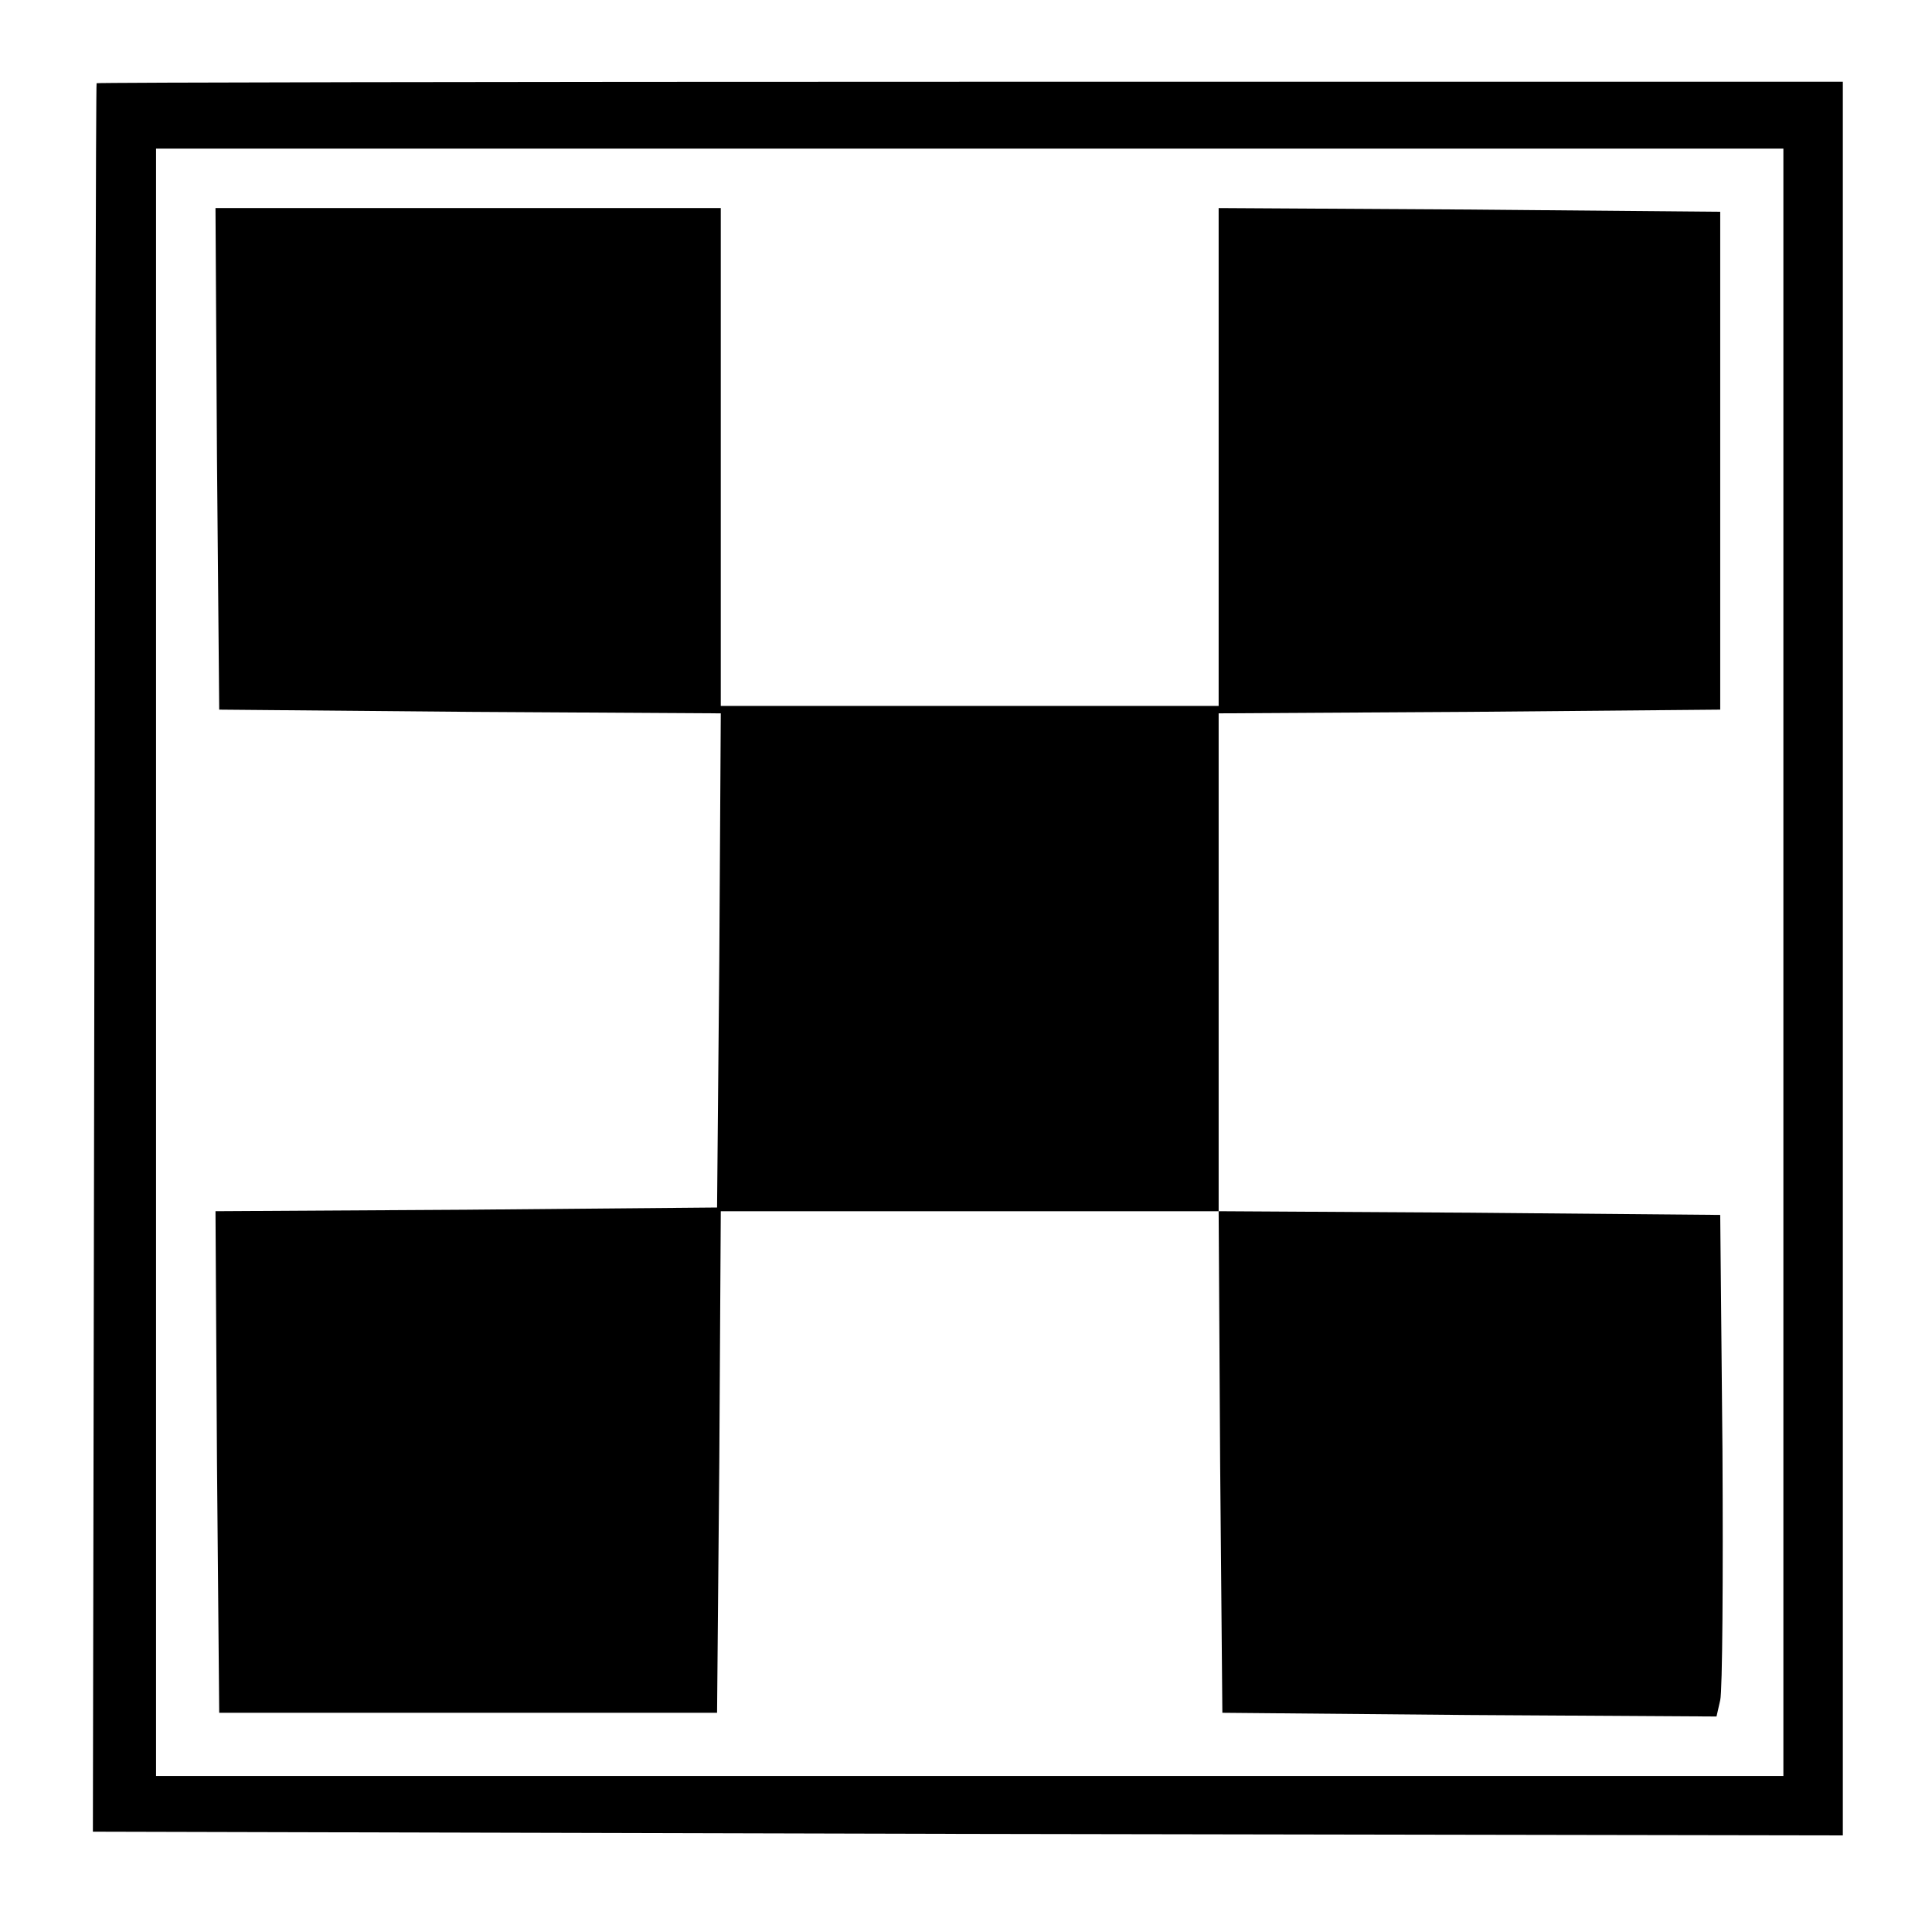 <?xml version="1.0" standalone="no"?>
<!DOCTYPE svg PUBLIC "-//W3C//DTD SVG 20010904//EN"
 "http://www.w3.org/TR/2001/REC-SVG-20010904/DTD/svg10.dtd">
<svg version="1.0" xmlns="http://www.w3.org/2000/svg"
 width="260pt" height="260pt" viewBox="0 0 260 260"
 preserveAspectRatio="xMidYMid meet">
<g transform="translate(0,260) scale(0.1,-0.1)"
fill="#000000" stroke="none">
<path d="M130 2488 c-1 -2 -2 -532 -3 -1178 l-2 -1175 1178 -3 1177 -2 0 1180
0 1180 -1175 0 c-646 0 -1175 -1 -1175 -2z m2270 -1183 l0 -1095 -1095 0
-1095 0 0 1095 0 1095 1095 0 1095 0 0 -1095z"/>
<path d="M292 1983 l3 -338 338 -3 337 -2 -2 -333 -3 -332 -338 -3 -337 -2 2
-338 3 -337 335 0 335 0 3 337 2 338 335 0 335 0 2 -338 3 -337 332 -3 333 -2
5 22 c3 13 4 165 3 338 l-3 315 -337 3 -338 2 0 335 0 335 338 2 337 3 0 335
0 335 -337 3 -338 2 0 -335 0 -335 -335 0 -335 0 0 335 0 335 -340 0 -340 0 2
-337z"/>
</g>
</svg>
